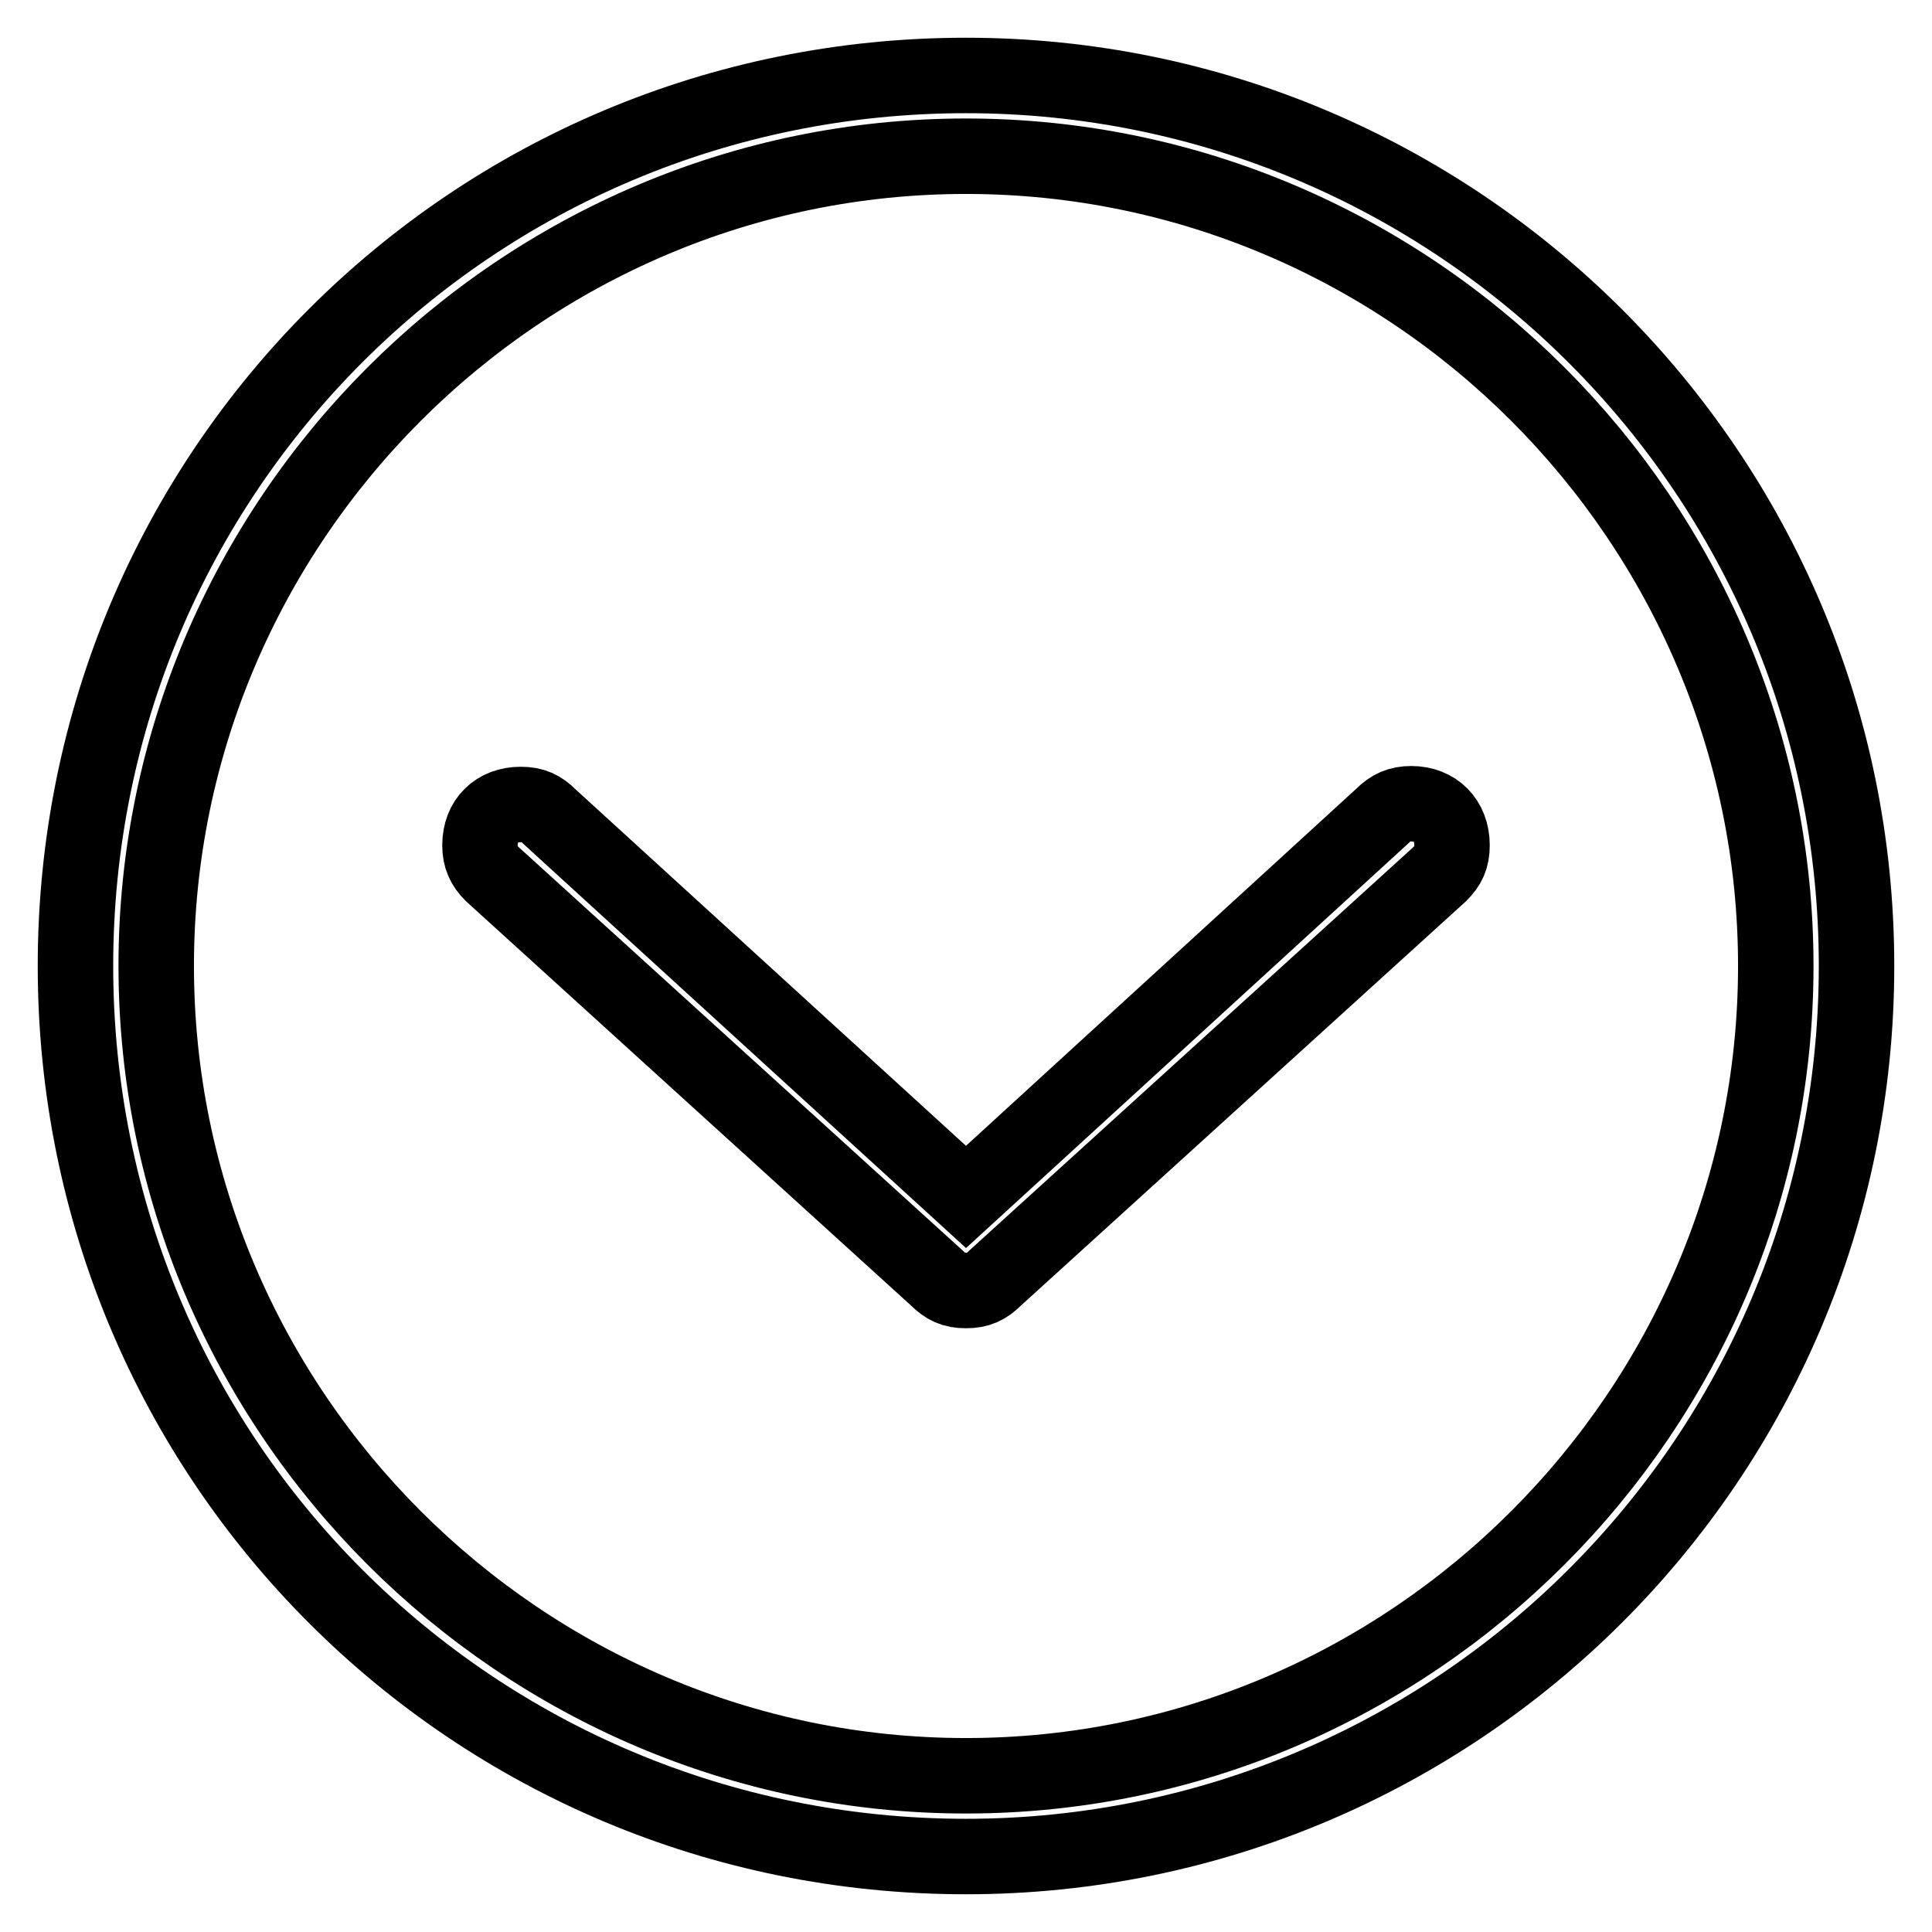 <?xml version="1.0" encoding="utf-8"?>
<!-- Svg Vector Icons : http://www.onlinewebfonts.com/icon -->
<!DOCTYPE svg PUBLIC "-//W3C//DTD SVG 1.1//EN" "http://www.w3.org/Graphics/SVG/1.1/DTD/svg11.dtd">
<svg version="1.1" xmlns="http://www.w3.org/2000/svg" xmlns:xlink="http://www.w3.org/1999/xlink" x="0px" y="0px" viewBox="0 0 256 256" enable-background="new 0 0 256 256" xml:space="preserve">
<g> <path stroke-width="10" fill-opacity="0" stroke="#000000"  d="M128,10C62.6,10,10,62.6,10,128c0,65.4,52.6,118,118,118c64.9,0,118-52.6,118-118C246,62.6,192.9,10,128,10 z M128,235.3C69,235.3,20.7,187,20.7,128C20.7,69,69,20.7,128,20.7c59,0,107.3,48.3,107.3,107.3C235.3,187,187,235.3,128,235.3z  M187,106.5c-1.6,0-2.7,0.5-3.8,1.6L128,158.6l-55.2-50.4c-1.1-1.1-2.1-1.6-3.8-1.6c-3.2,0-5.4,2.1-5.4,5.4c0,1.6,0.5,2.7,1.6,3.8 l59,53.6c1.1,1.1,2.1,1.6,3.8,1.6s2.7-0.5,3.8-1.6l59-53.6c1.1-1.1,1.6-2.1,1.6-3.8C192.4,108.7,190.2,106.5,187,106.5z"/></g>
</svg>